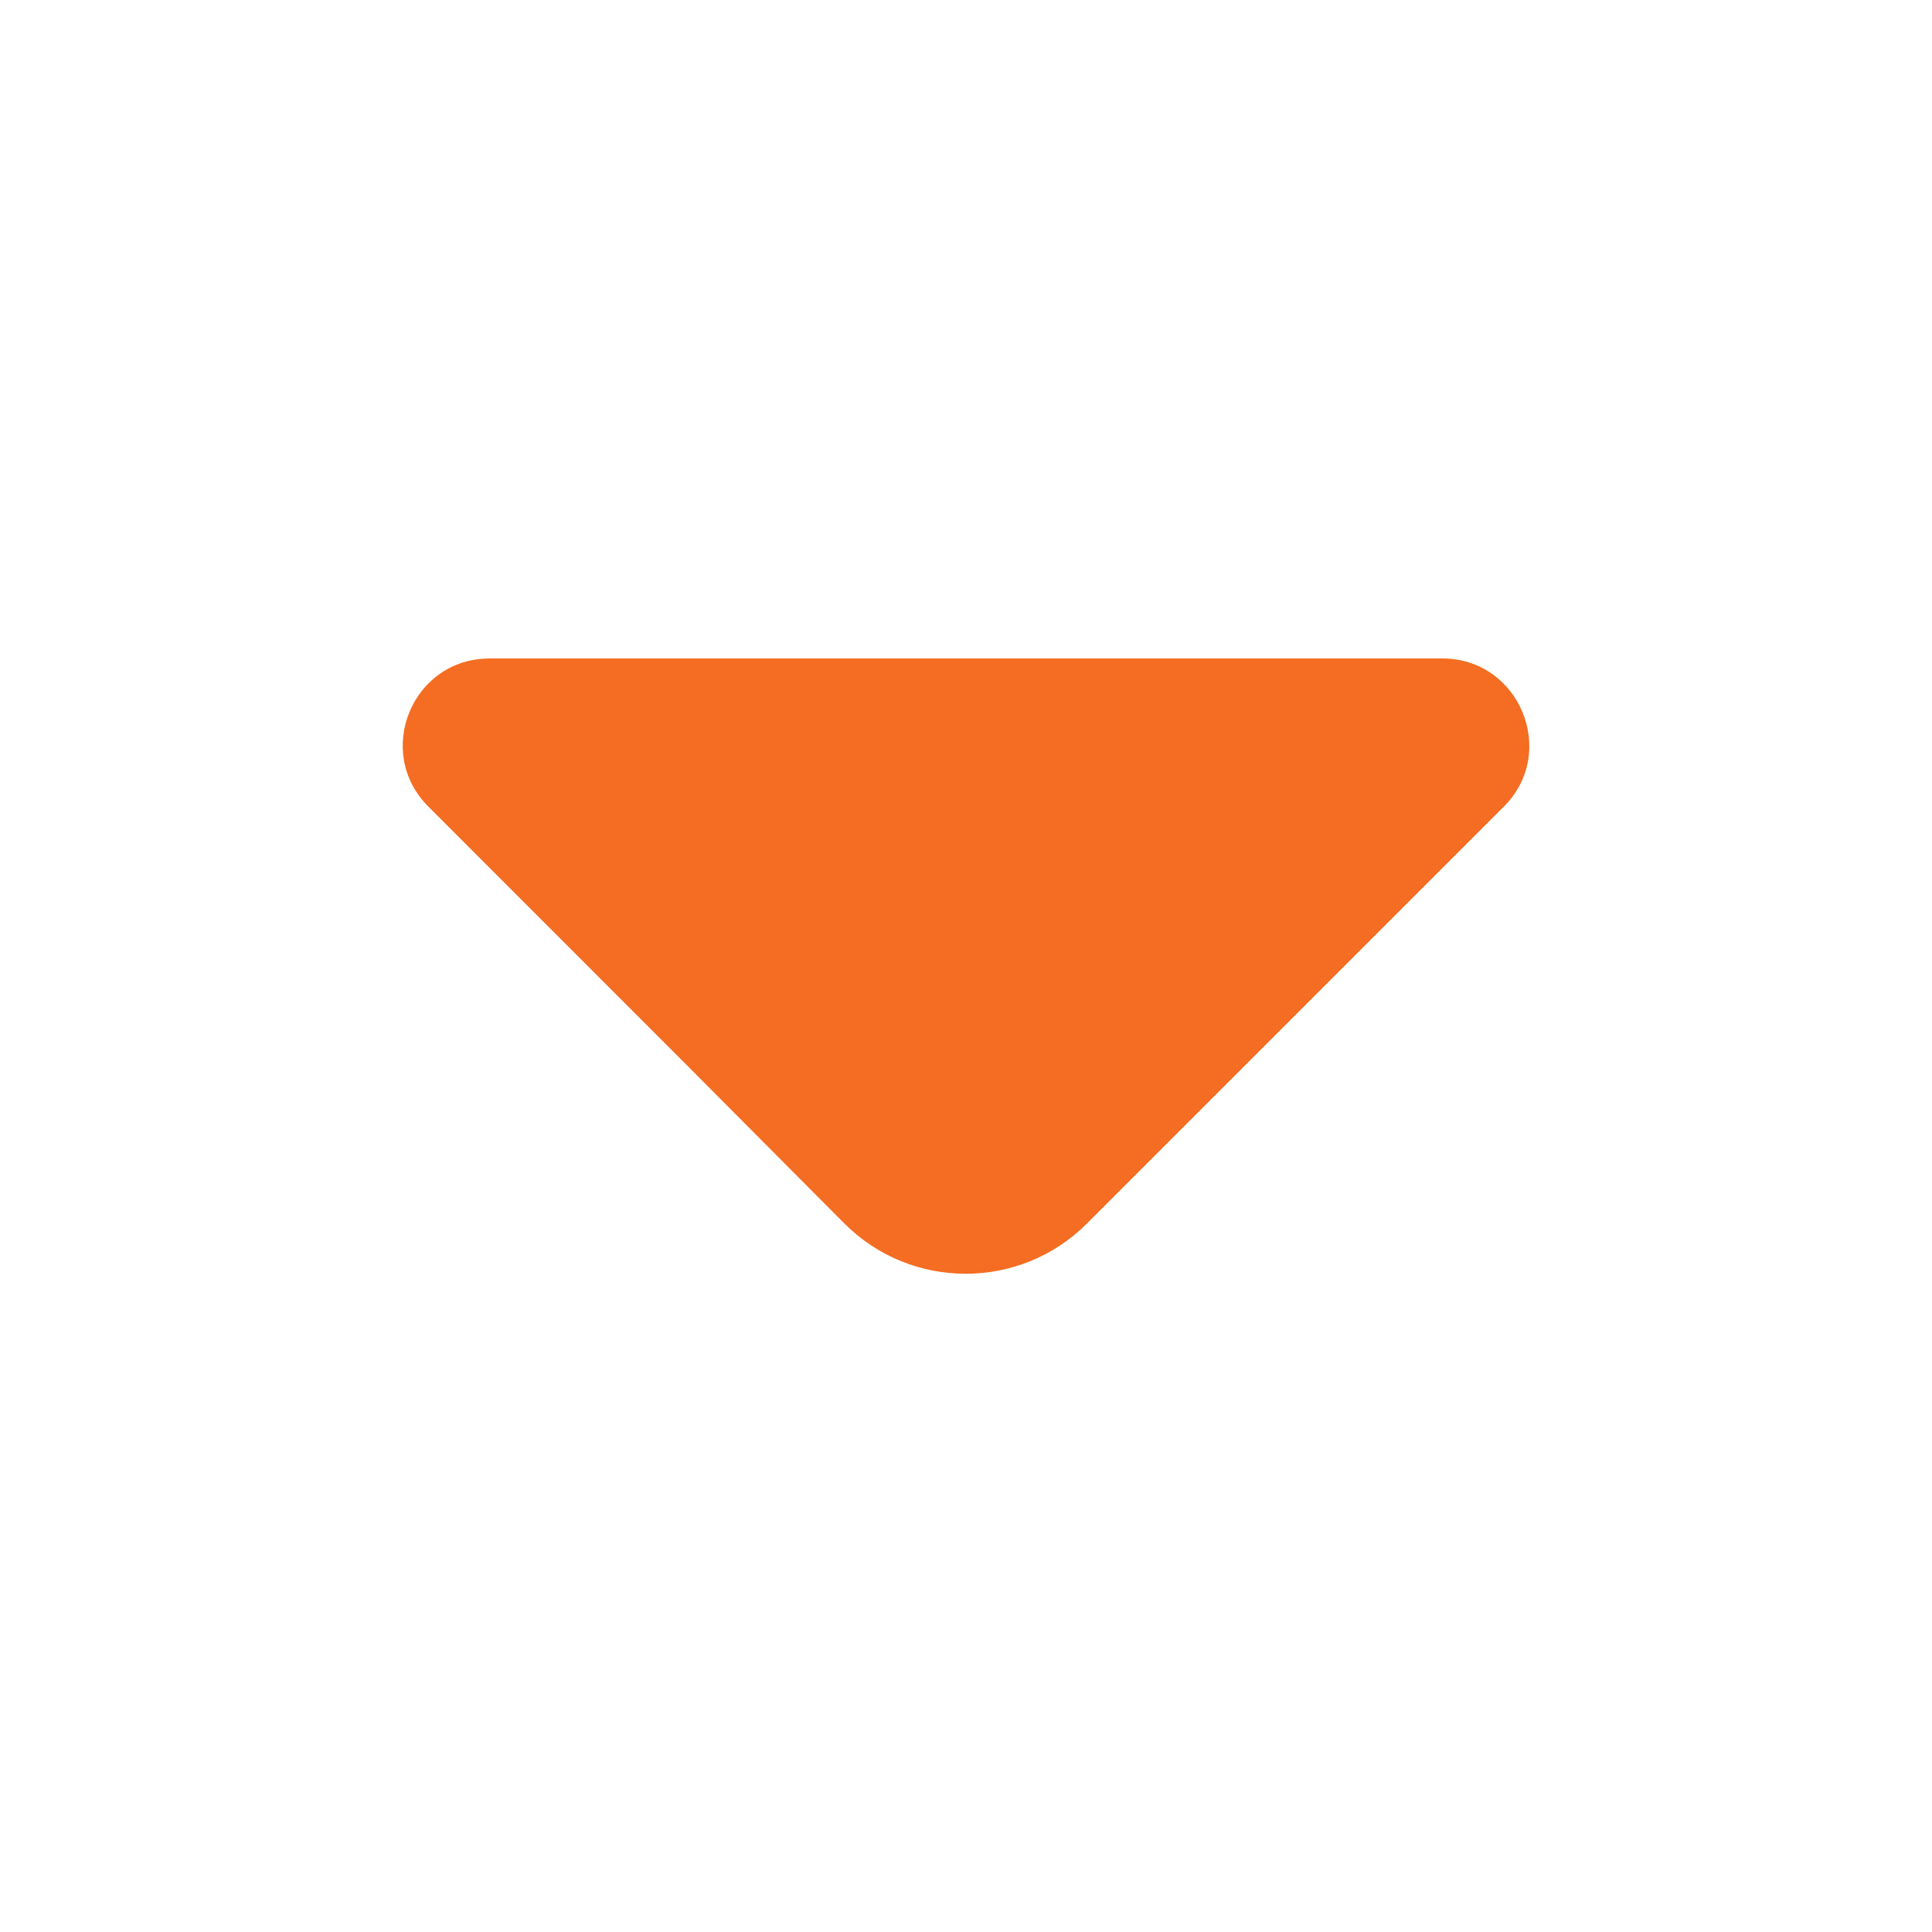 <svg width="18" height="18" viewBox="0 0 18 18" fill="none" xmlns="http://www.w3.org/2000/svg">
<path d="M3.991 7.515L6.398 9.923L7.868 11.4C8.491 12.023 9.503 12.023 10.126 11.4L14.011 7.515C14.521 7.005 14.153 6.135 13.441 6.135L9.233 6.135L4.561 6.135C3.841 6.135 3.481 7.005 3.991 7.515Z" fill="#F46D22"/>
</svg>
